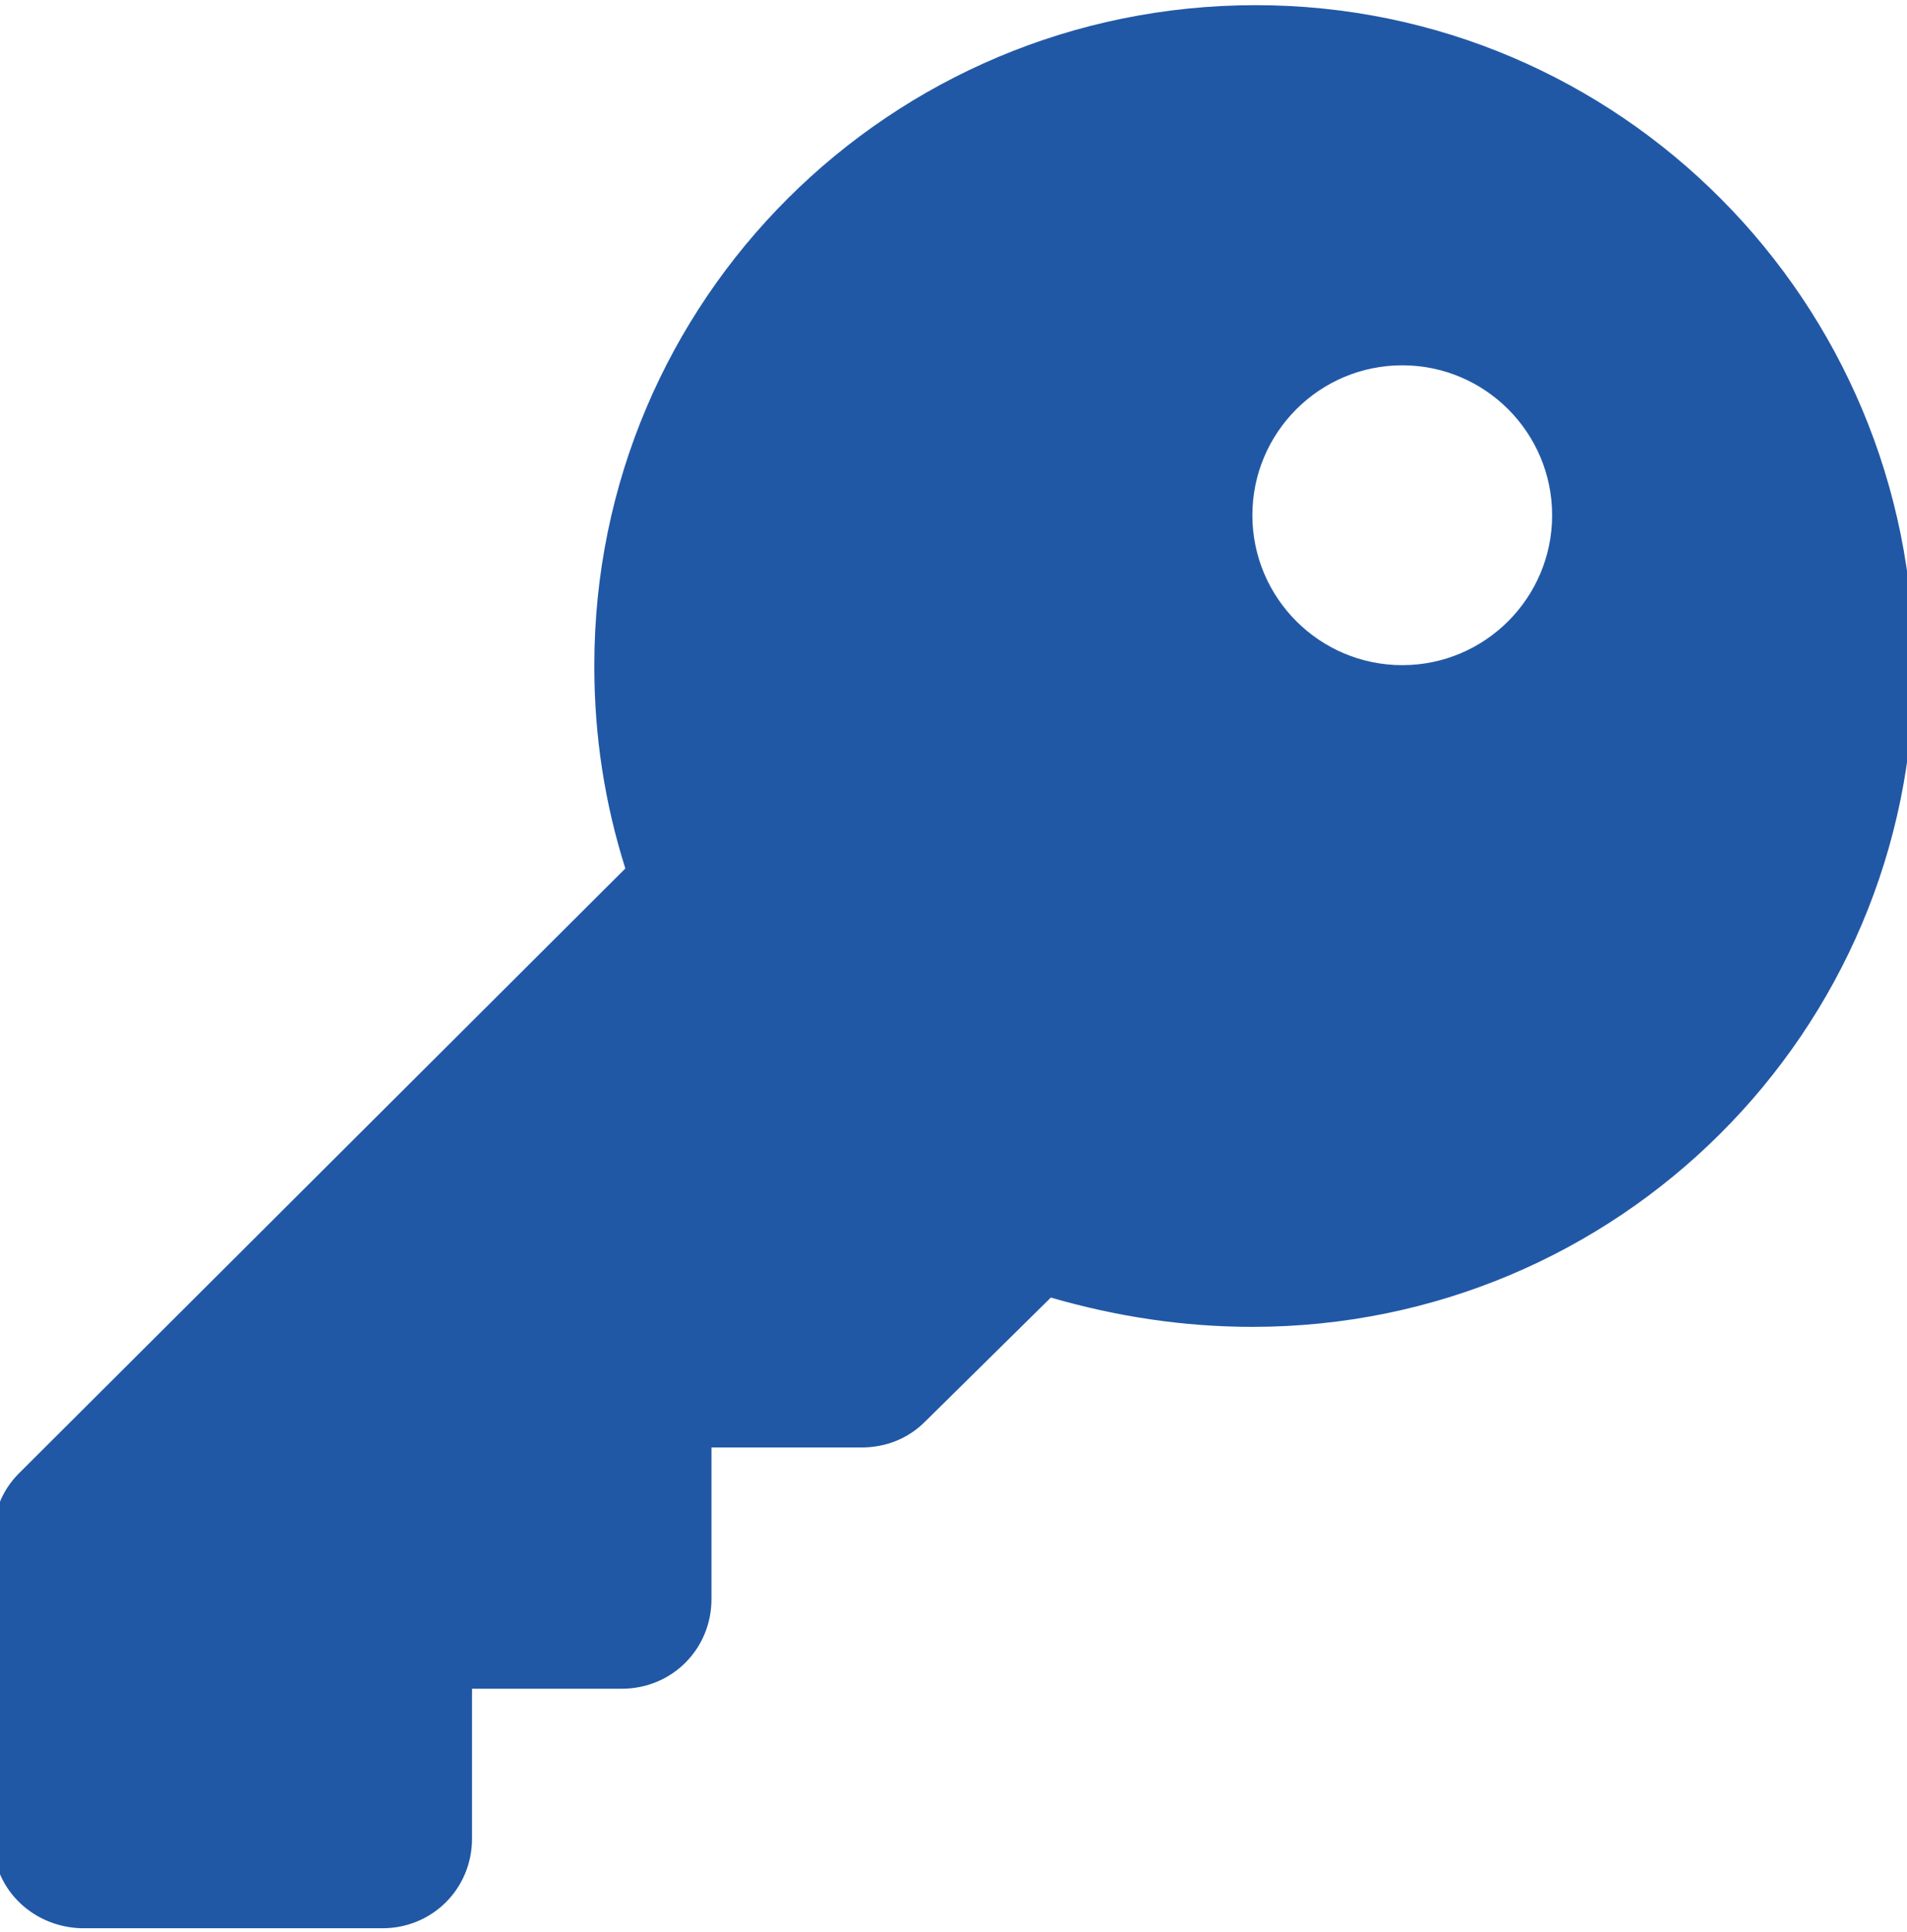 <?xml version="1.0" encoding="utf-8"?>
<!-- Generator: Adobe Illustrator 28.0.0, SVG Export Plug-In . SVG Version: 6.00 Build 0)  -->
<svg version="1.1" id="Calque_1" xmlns="http://www.w3.org/2000/svg" xmlns:xlink="http://www.w3.org/1999/xlink" x="0px" y="0px"
	 viewBox="0 0 110.7 112.1" style="enable-background:new 0 0 110.7 112.1;" xml:space="preserve">
<style type="text/css">
	.st0{fill:#2158A6;}
</style>
<path class="st0" d="M72.7,77c21.2,0,38.4-17.1,38.4-38.3S94,0.3,72.9,0.3c-21.2,0-38.4,17.1-38.4,38.3c0,0,0,0.1,0,0.1
	c0,4,0.6,7.9,1.8,11.7L1.1,85.5c-1,1-1.5,2.3-1.5,3.7v17.4c-0.1,2.9,2.2,5.2,5.1,5.3c0,0,0.1,0,0.1,0h17.4c2.9,0,5.2-2.3,5.2-5.2
	c0,0,0,0,0,0v-8.7h8.7c2.9,0,5.2-2.3,5.2-5.2V84h8.7c1.4,0,2.7-0.5,3.7-1.5l7.3-7.2C64.8,76.4,68.7,77,72.7,77z M81.4,21.2
	c4.8,0,8.7,3.9,8.7,8.7c0,4.8-3.9,8.7-8.7,8.7c-4.8,0-8.7-3.9-8.7-8.7c0,0,0,0,0,0C72.7,25.1,76.6,21.2,81.4,21.2
	C81.4,21.2,81.5,21.2,81.4,21.2L81.4,21.2z"/>
</svg>
